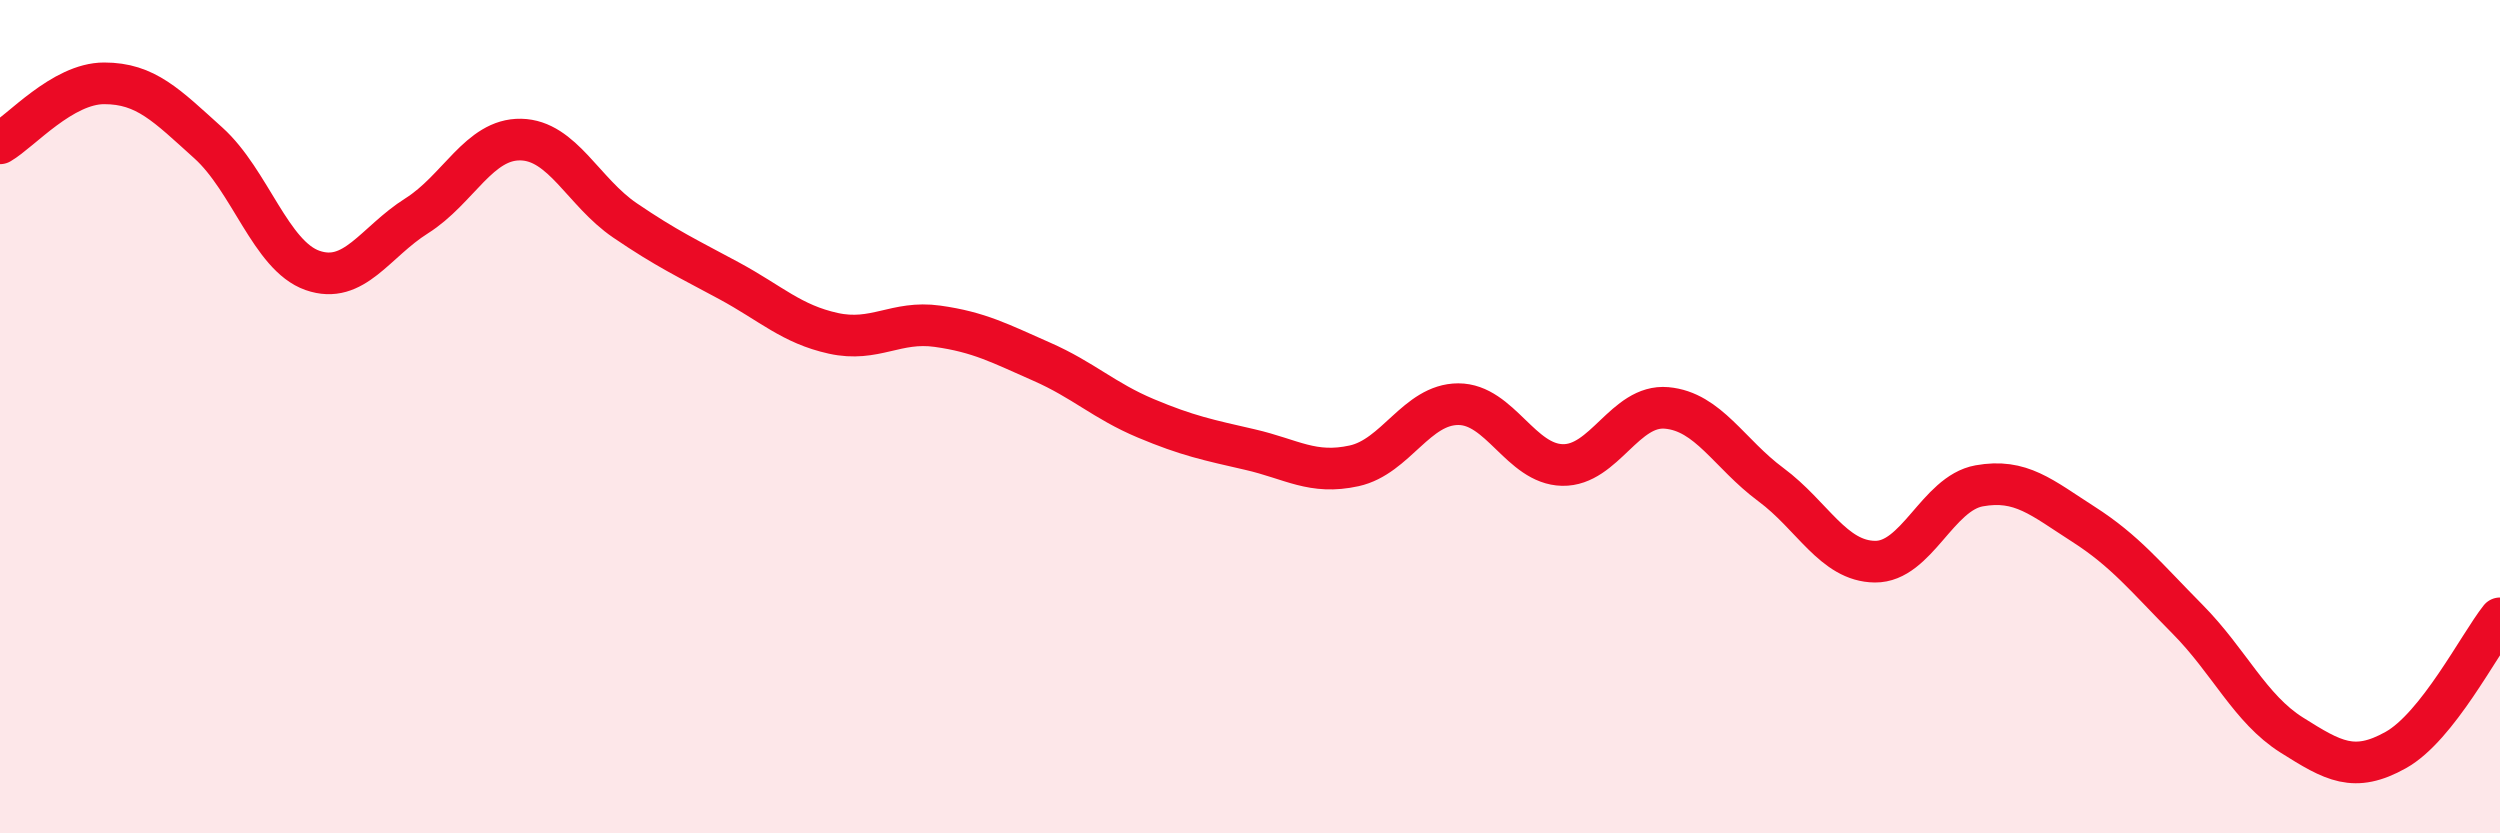 
    <svg width="60" height="20" viewBox="0 0 60 20" xmlns="http://www.w3.org/2000/svg">
      <path
        d="M 0,3.44 C 0.5,3.15 1.5,2 2.5,2 C 3.5,2 4,2.53 5,3.43 C 6,4.33 6.5,6.14 7.5,6.49 C 8.5,6.84 9,5.81 10,5.18 C 11,4.55 11.5,3.33 12.5,3.35 C 13.5,3.37 14,4.61 15,5.29 C 16,5.97 16.5,6.2 17.5,6.74 C 18.5,7.28 19,7.78 20,8 C 21,8.22 21.5,7.69 22.5,7.83 C 23.5,7.97 24,8.24 25,8.68 C 26,9.12 26.5,9.62 27.5,10.04 C 28.5,10.46 29,10.56 30,10.79 C 31,11.02 31.5,11.4 32.5,11.18 C 33.5,10.96 34,9.7 35,9.7 C 36,9.7 36.5,11.14 37.5,11.16 C 38.5,11.18 39,9.7 40,9.79 C 41,9.88 41.5,10.89 42.5,11.63 C 43.5,12.37 44,13.47 45,13.48 C 46,13.49 46.5,11.84 47.5,11.66 C 48.5,11.48 49,11.94 50,12.58 C 51,13.22 51.5,13.85 52.5,14.86 C 53.5,15.87 54,17.01 55,17.64 C 56,18.27 56.5,18.56 57.5,18 C 58.5,17.44 59.5,15.47 60,14.84L60 20L0 20Z"
        fill="#EB0A25"
        opacity="0.1"
        stroke-linecap="round"
        stroke-linejoin="round"
      />
      <path
        d="M 0,3.44 C 0.5,3.15 1.5,2 2.5,2 C 3.5,2 4,2.53 5,3.43 C 6,4.33 6.5,6.14 7.5,6.49 C 8.5,6.84 9,5.81 10,5.18 C 11,4.55 11.5,3.33 12.5,3.35 C 13.5,3.37 14,4.61 15,5.29 C 16,5.97 16.5,6.2 17.5,6.74 C 18.5,7.28 19,7.78 20,8 C 21,8.22 21.5,7.69 22.5,7.83 C 23.5,7.97 24,8.24 25,8.68 C 26,9.12 26.5,9.62 27.5,10.04 C 28.5,10.46 29,10.56 30,10.79 C 31,11.02 31.5,11.4 32.5,11.18 C 33.5,10.96 34,9.7 35,9.7 C 36,9.7 36.5,11.14 37.5,11.16 C 38.5,11.18 39,9.7 40,9.79 C 41,9.88 41.5,10.89 42.5,11.63 C 43.5,12.37 44,13.47 45,13.48 C 46,13.49 46.5,11.84 47.5,11.66 C 48.5,11.48 49,11.94 50,12.58 C 51,13.22 51.5,13.85 52.5,14.86 C 53.5,15.87 54,17.01 55,17.64 C 56,18.27 56.5,18.56 57.5,18 C 58.5,17.44 59.5,15.47 60,14.84"
        stroke="#EB0A25"
        stroke-width="1"
        fill="none"
        stroke-linecap="round"
        stroke-linejoin="round"
      />
    </svg>
  